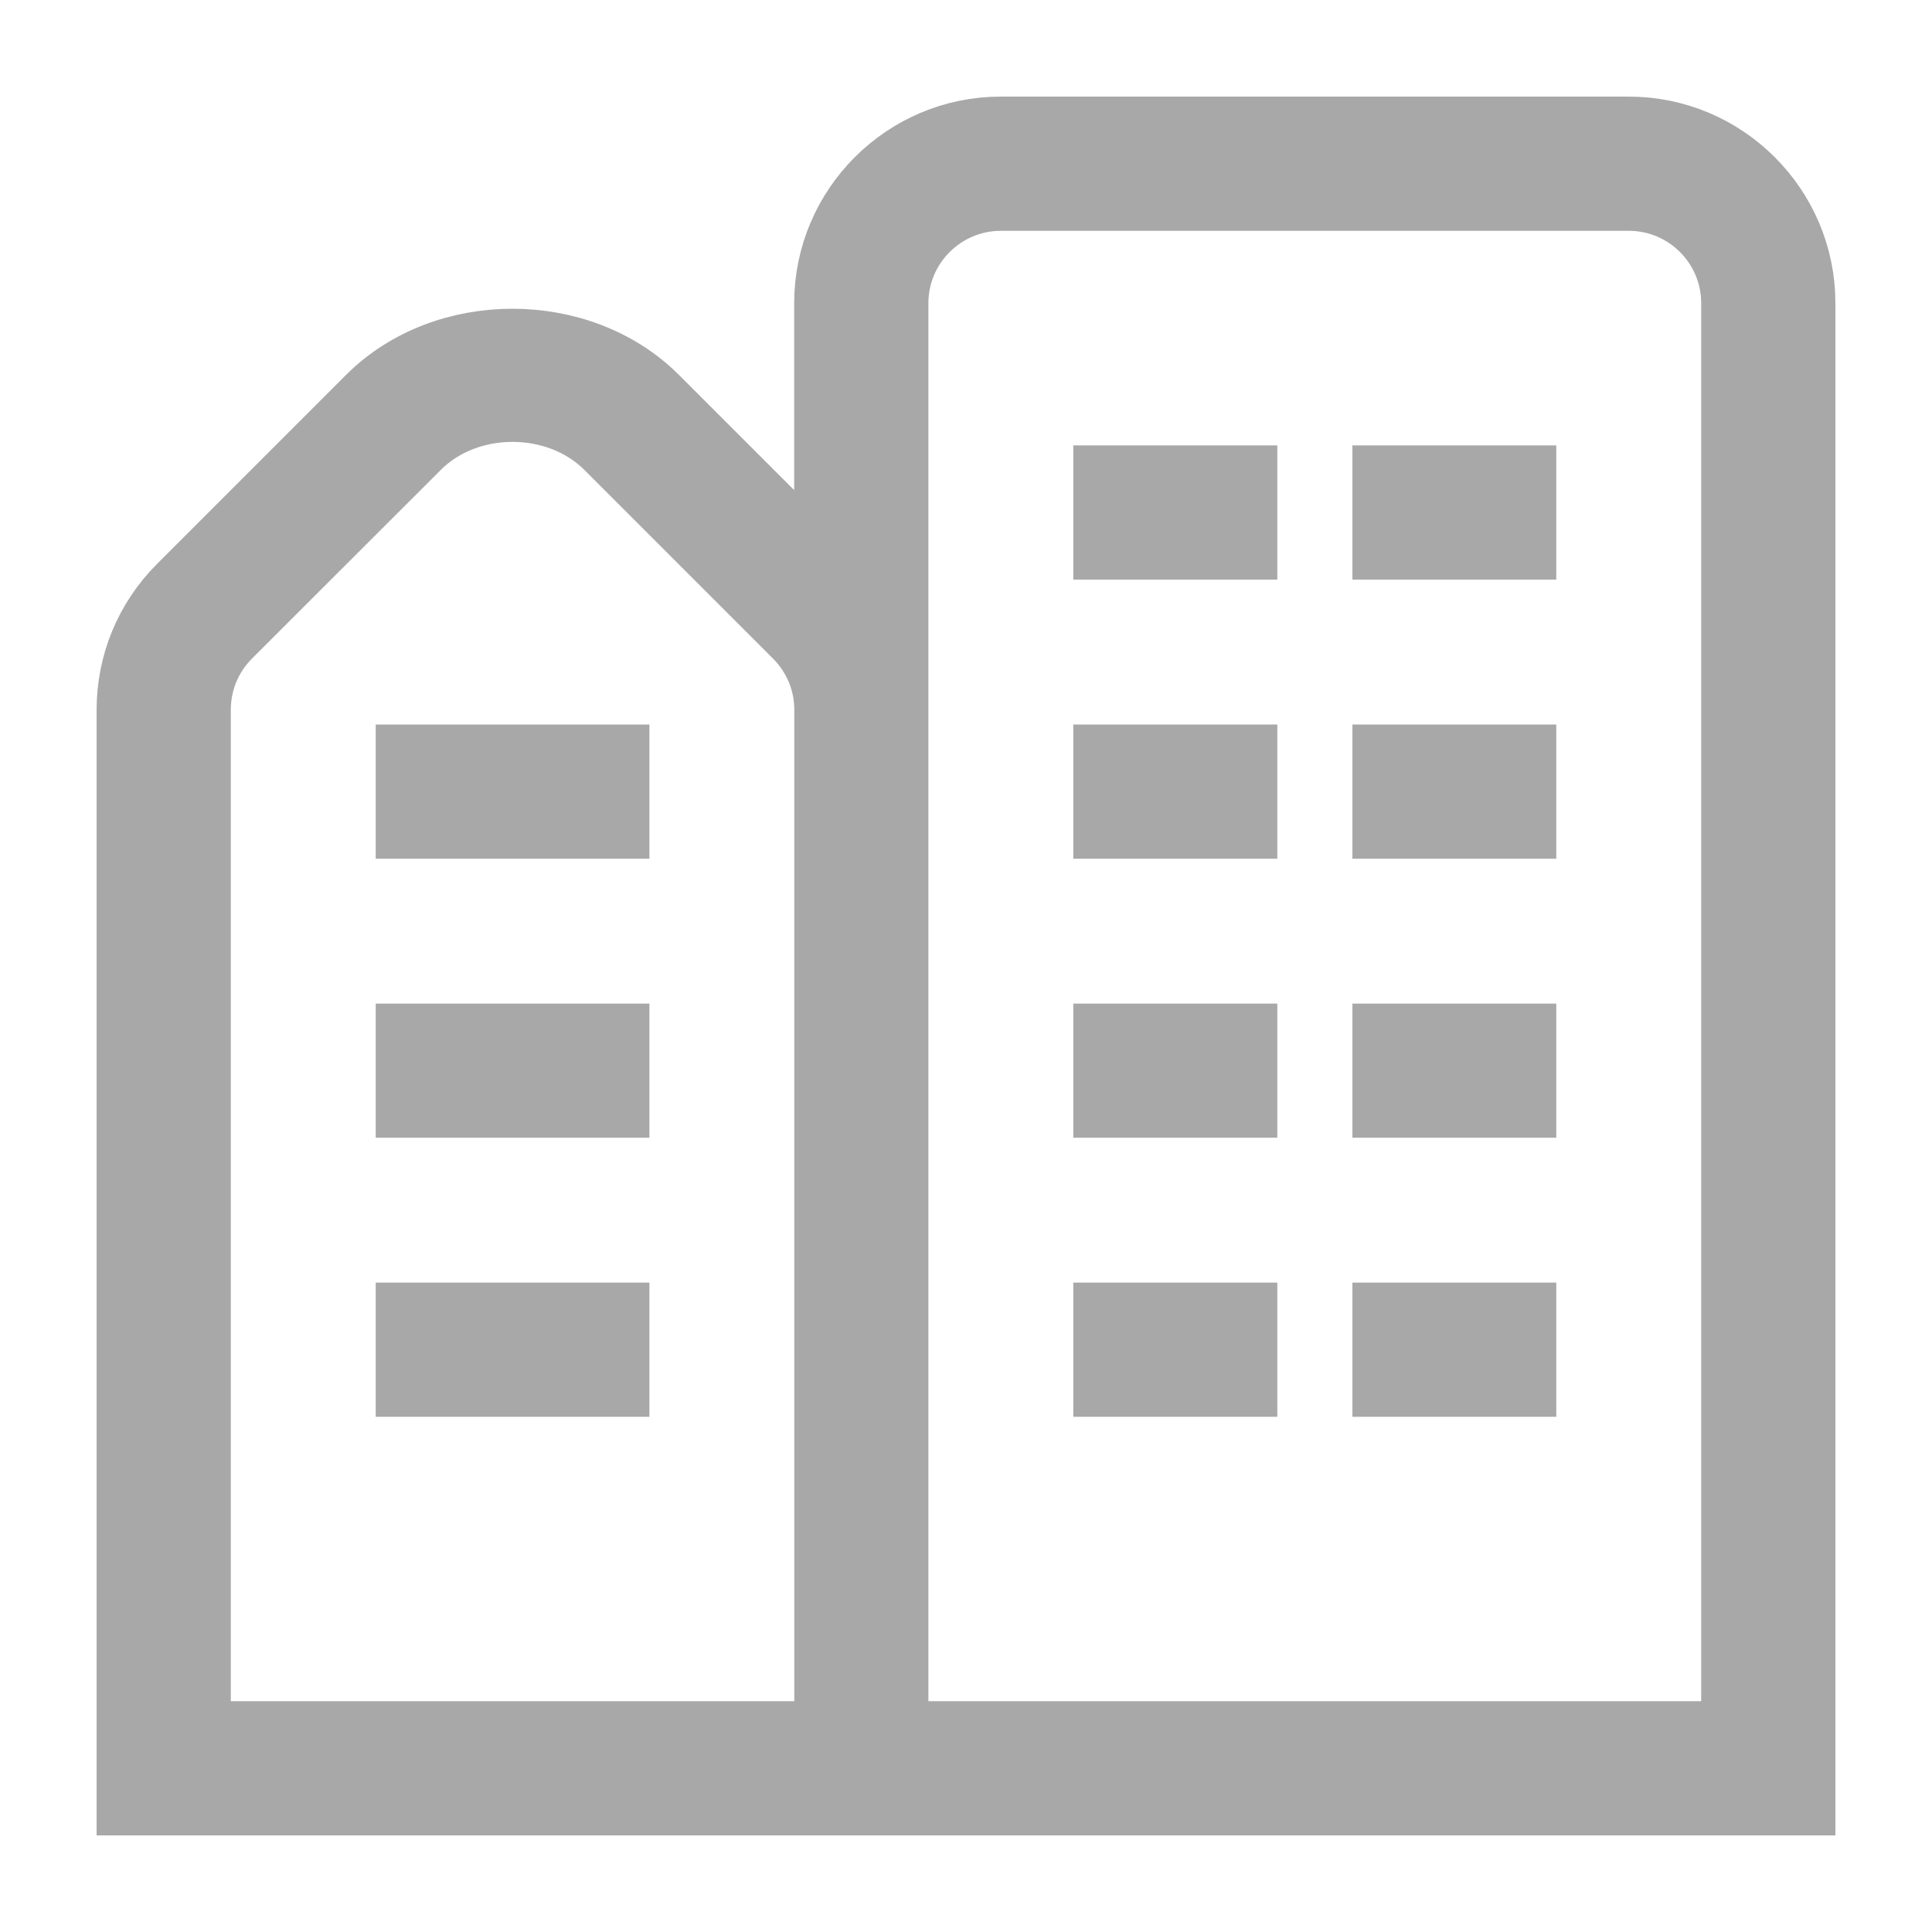 <svg width="15" height="15" viewBox="0 0 15 15" fill="none" xmlns="http://www.w3.org/2000/svg">
<path d="M8.583 8.042H9.667V8.583H8.583V8.042ZM10.75 8.583H11.833V8.042H10.75V8.583ZM8.583 10.75H9.667V10.208H8.583V10.75ZM10.75 10.75H11.833V10.208H10.75V10.75ZM8.583 4.25H9.667V3.708H8.583V4.25ZM10.75 4.25H11.833V3.708H10.75V4.25ZM8.583 6.417H9.667V5.875H8.583V6.417ZM10.75 6.417H11.833V5.875H10.75V6.417ZM14 2.354V14H1V5.512C1 5.15 1.141 4.81 1.397 4.554L2.863 3.088C3.45 2.5 4.507 2.5 5.095 3.088L6.416 4.409V2.354C6.416 1.608 7.024 1 7.77 1H12.645C13.392 1 14 1.608 14 2.354ZM6.417 5.512C6.417 5.294 6.332 5.091 6.179 4.937L4.713 3.471C4.326 3.084 3.632 3.084 3.246 3.471L1.779 4.937C1.626 5.091 1.542 5.294 1.542 5.512V13.458H6.417V5.512ZM13.458 2.354C13.458 1.906 13.094 1.542 12.646 1.542H7.771C7.323 1.542 6.958 1.906 6.958 2.354V13.458H13.458V2.354ZM3.167 8.583H4.792V8.042H3.167V8.583ZM3.167 6.417H4.792V5.875H3.167V6.417ZM3.167 10.75H4.792V10.208H3.167V10.75Z" fill="#A8A8A8" stroke="#A8A8A8" stroke-width="0.5"/>
</svg>
